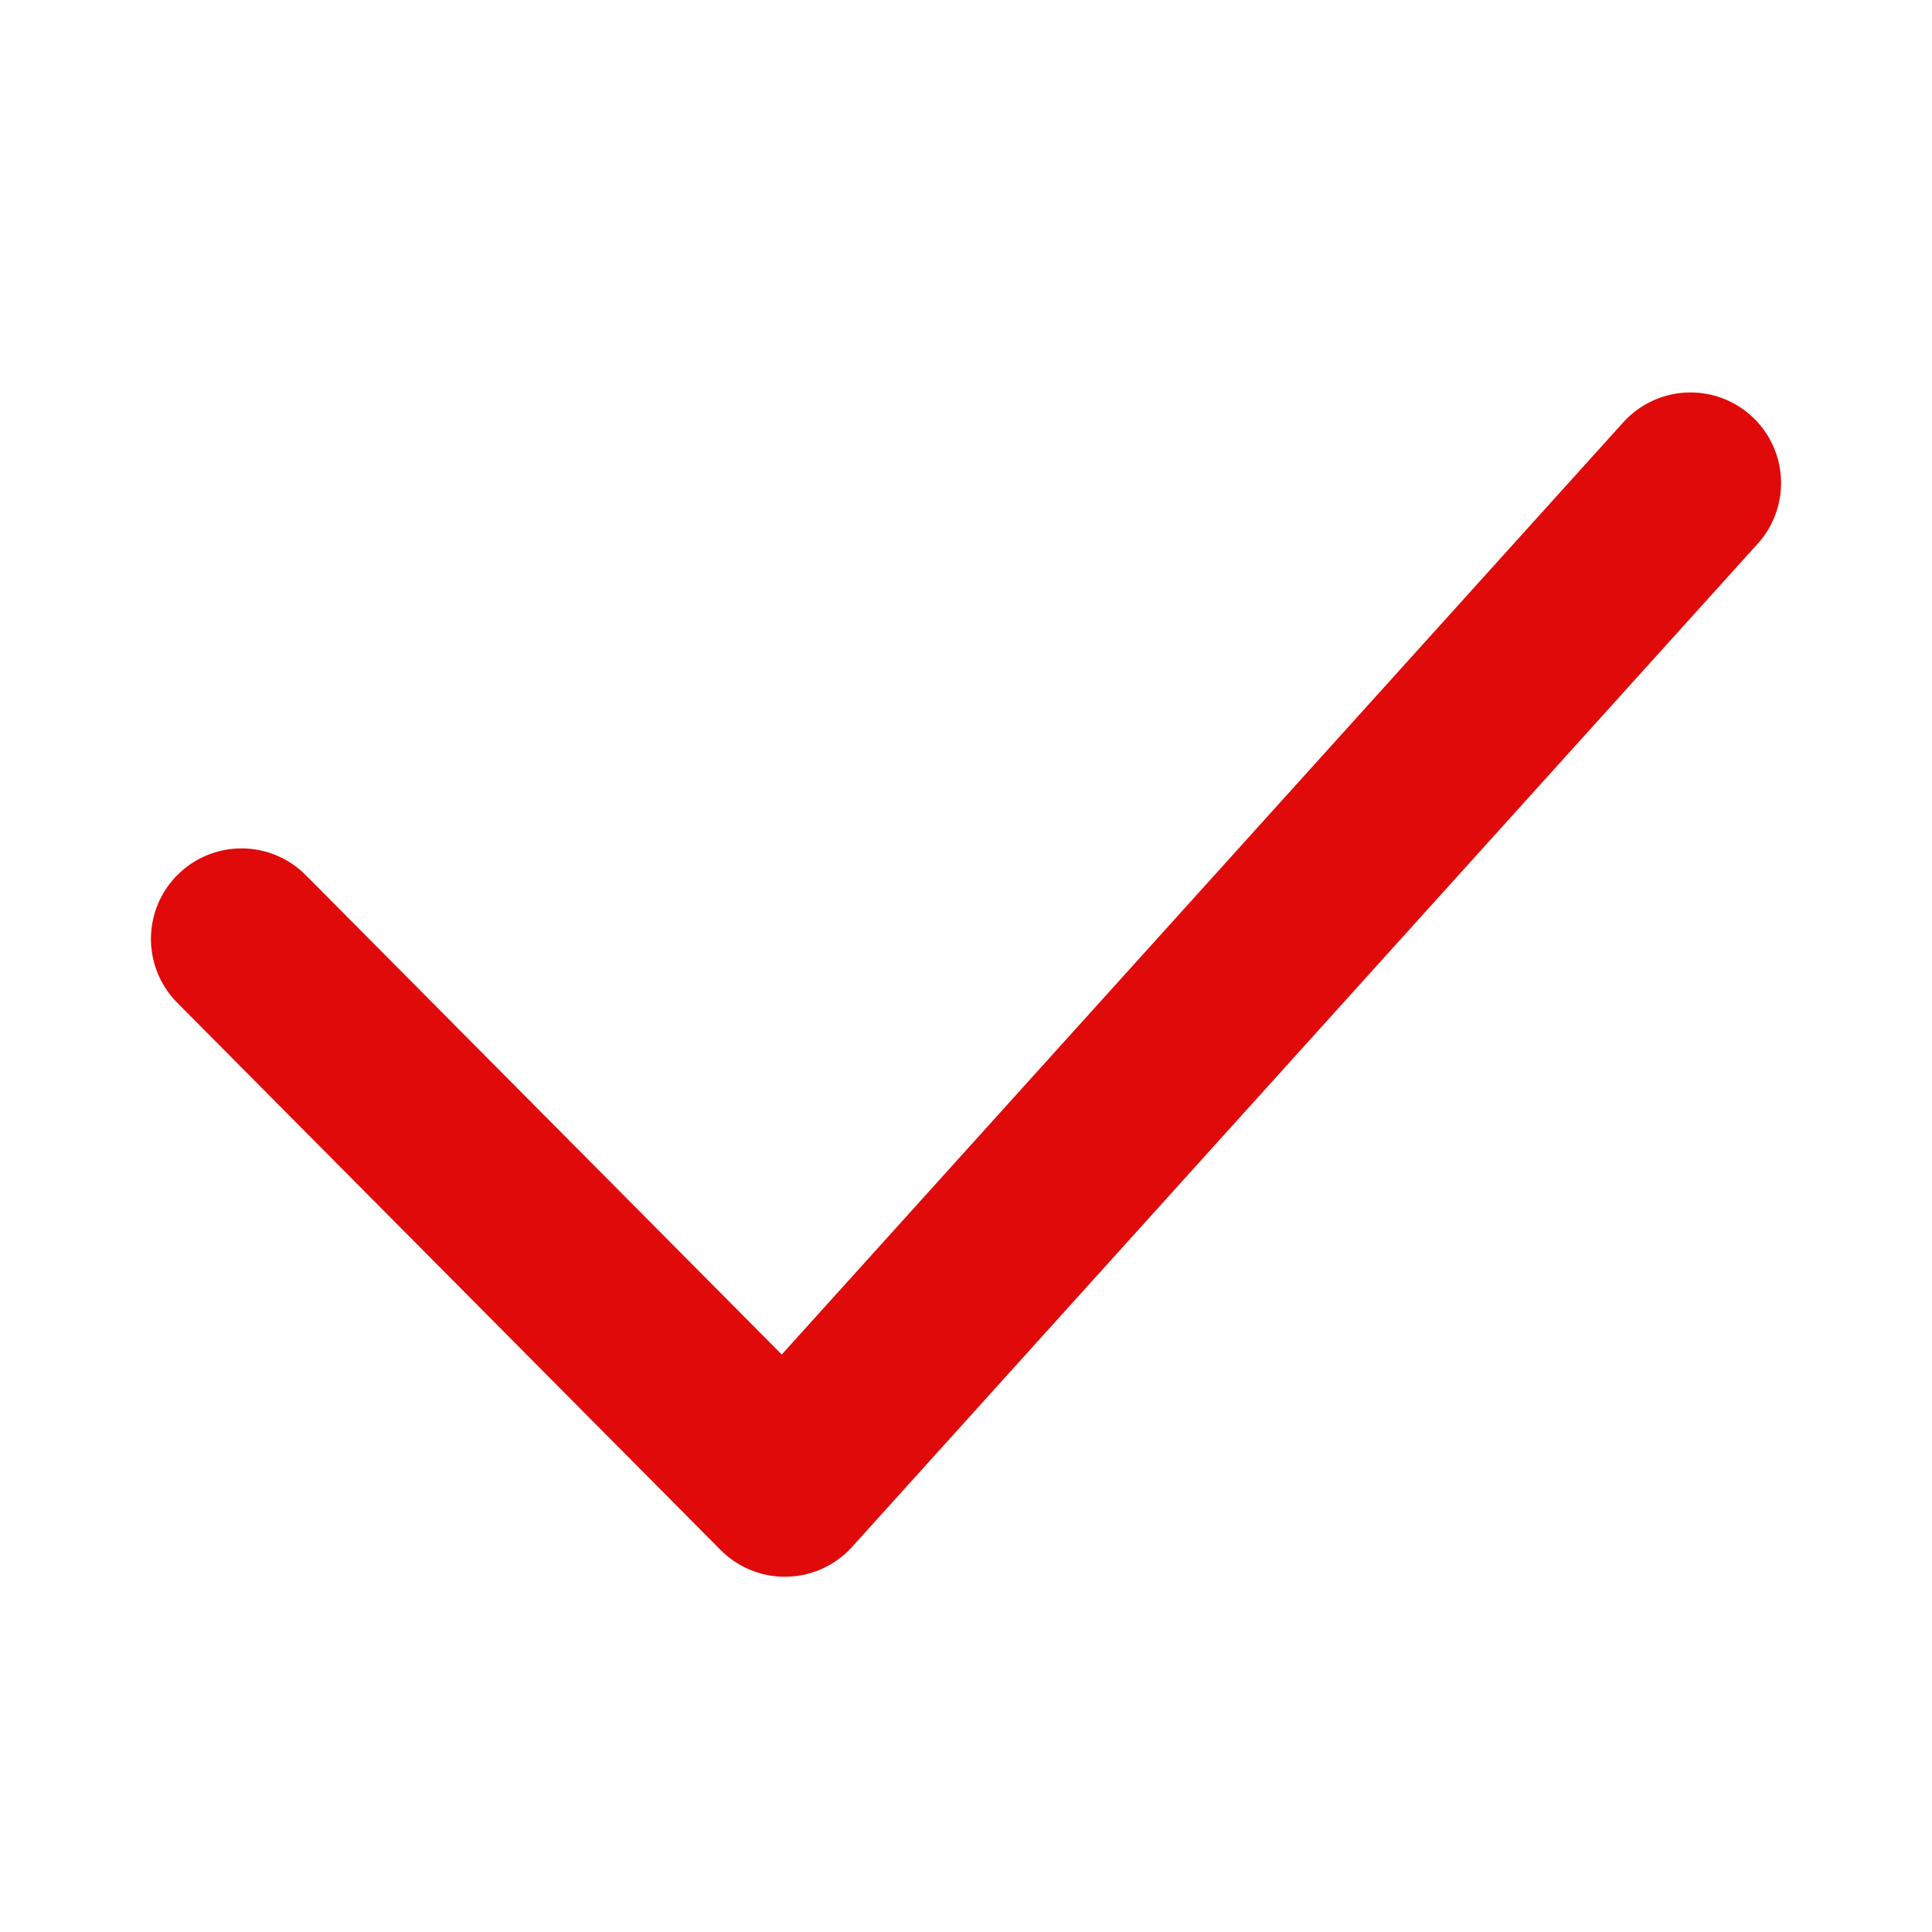 <svg width="16" height="16" viewBox="0 0 16 16" fill="none" xmlns="http://www.w3.org/2000/svg">
<g id="System Icons / Small check">
<path id="Vector" d="M2 7.776L6.5 12.308L14 4" stroke="#E10A0A" stroke-width="1.5" stroke-linecap="round" stroke-linejoin="round"/>
</g>
</svg>
